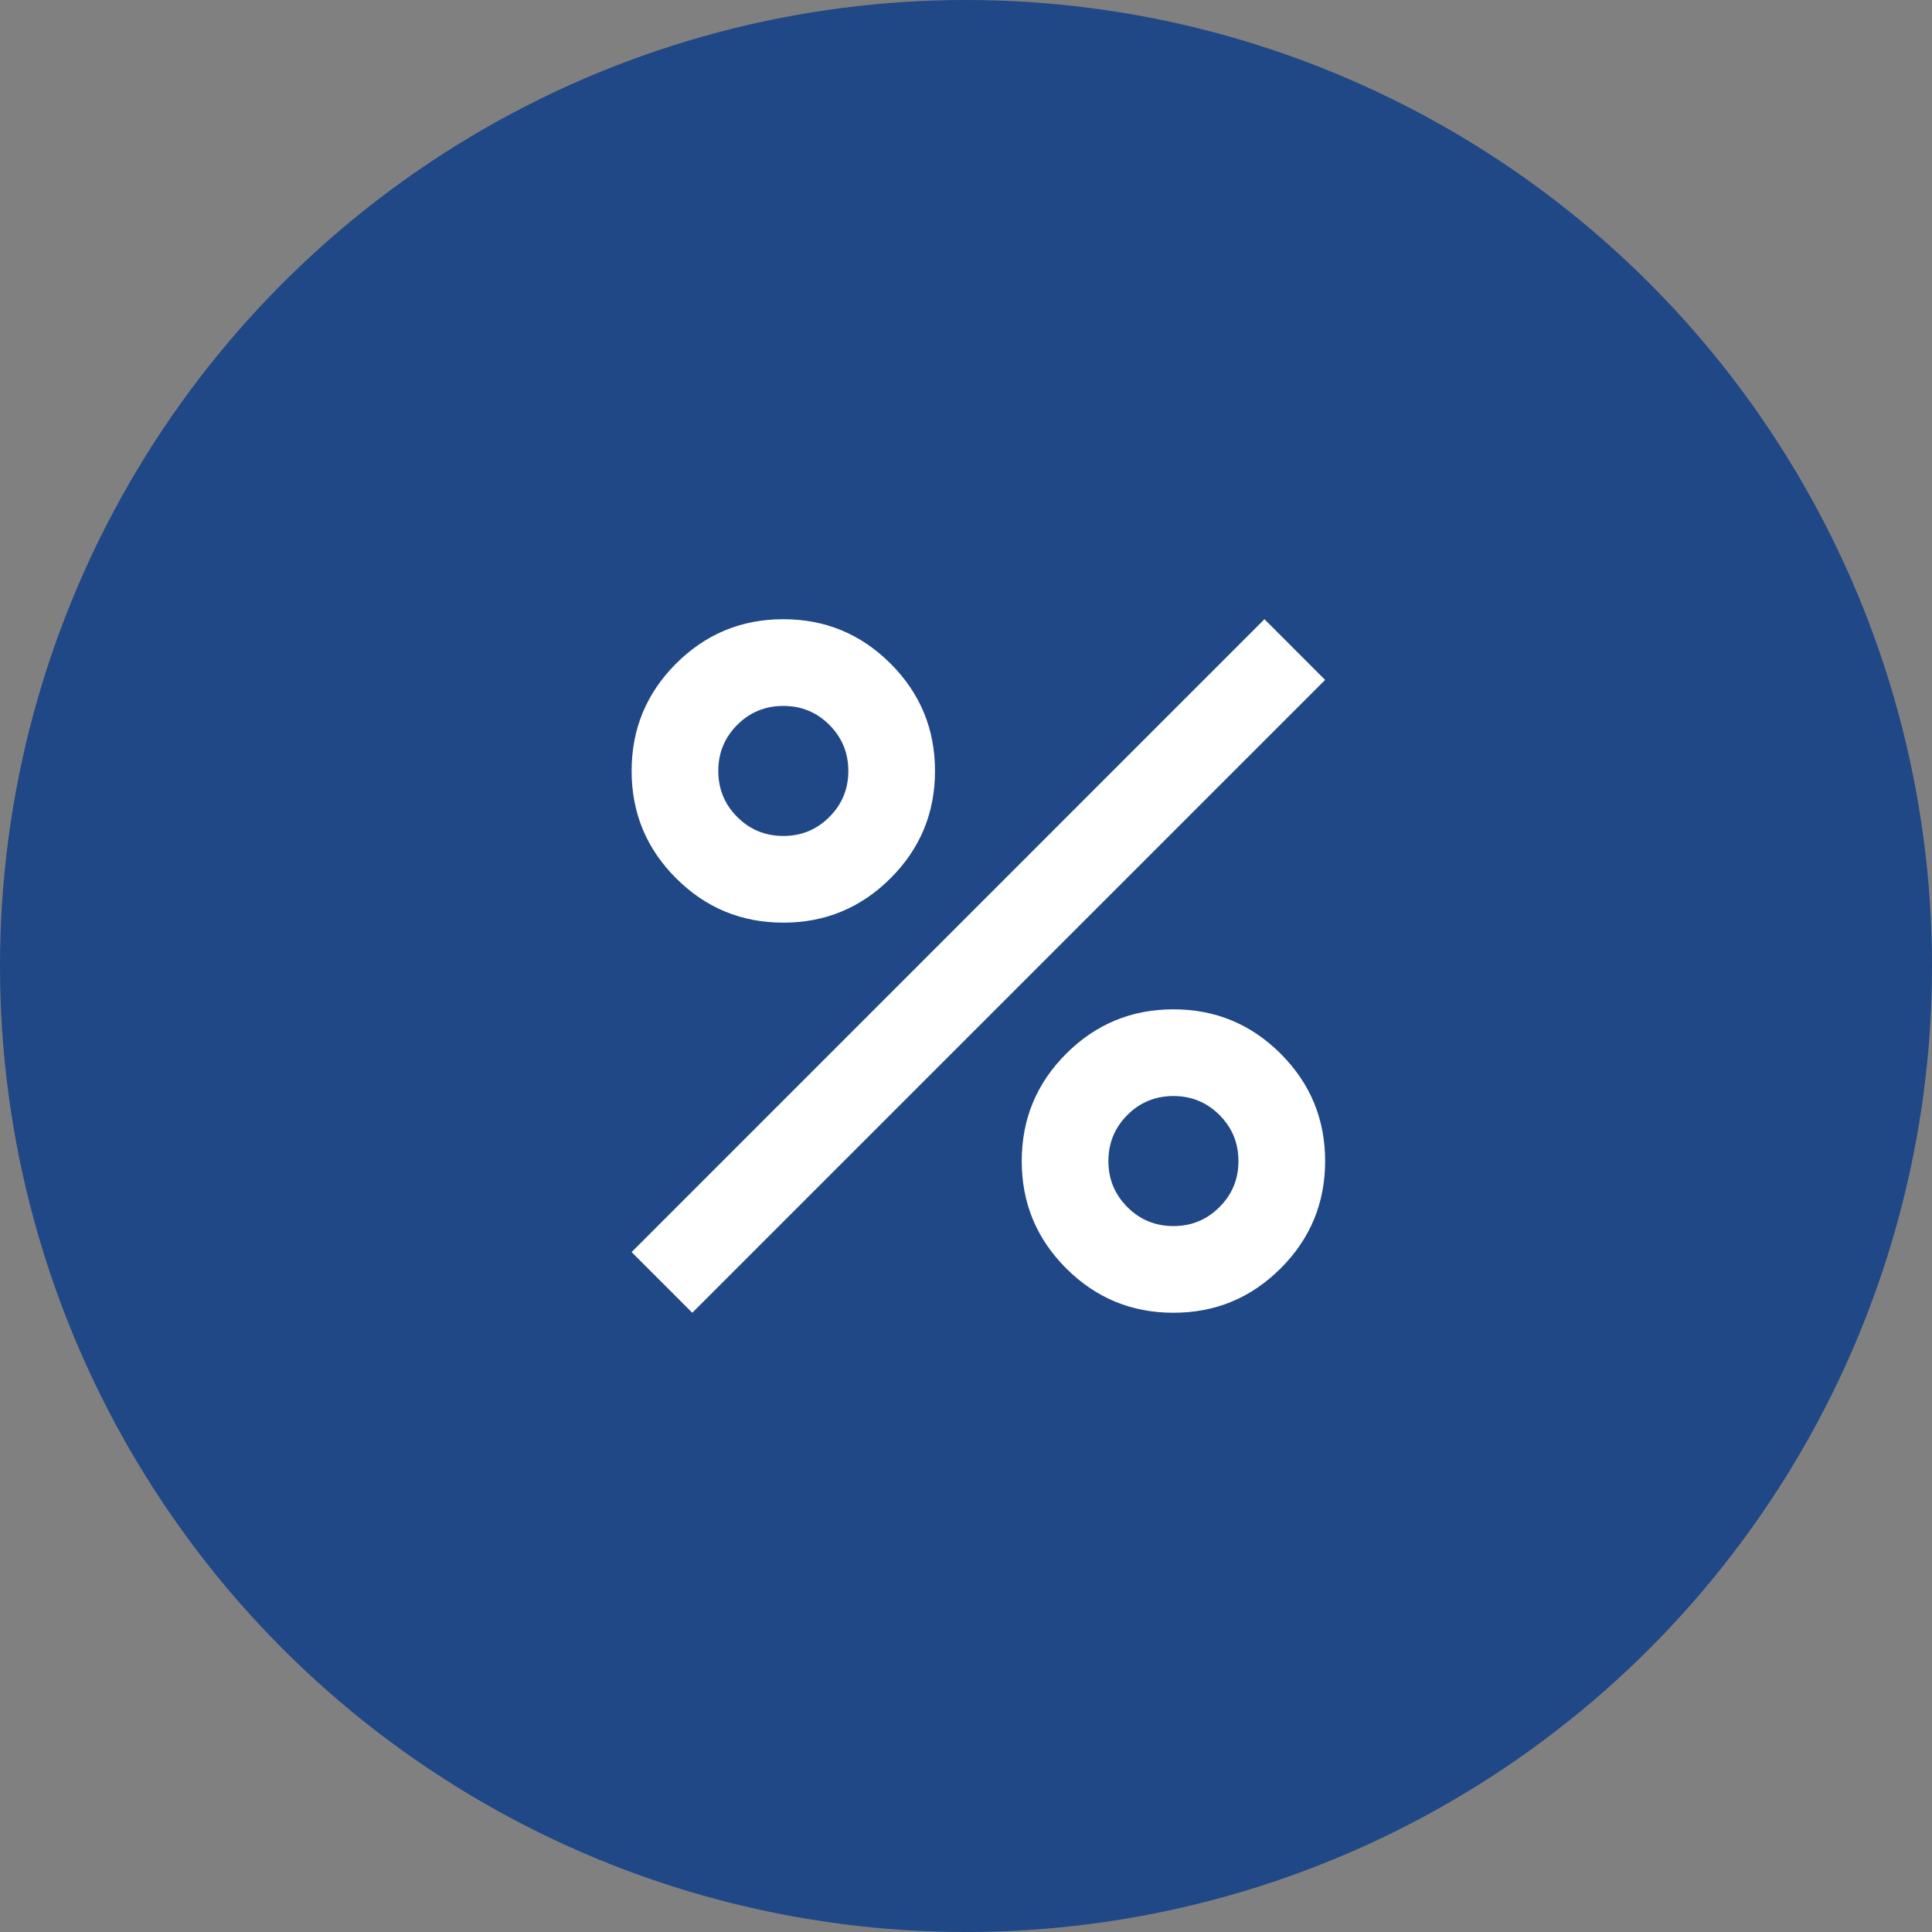 <svg width="52" height="52" viewBox="0 0 52 52" fill="none" xmlns="http://www.w3.org/2000/svg">
<rect x="0" y="0" width="52" height="52" fill="#808080" stroke="none"/>
<circle cx="26" cy="26" r="26" fill="#204786"/>
<mask id="mask0_1_8922" style="mask-type:alpha" maskUnits="userSpaceOnUse" x="12" y="12" width="28" height="28">
<rect x="12" y="12" width="28" height="28" fill="#D9D9D9"/>
</mask>
<g mask="url(#mask0_1_8922)">
<path d="M21.083 24.833C19.955 24.833 18.993 24.435 18.195 23.637C17.398 22.84 17 21.878 17 20.75C17 19.622 17.398 18.66 18.195 17.862C18.993 17.065 19.955 16.666 21.083 16.666C22.211 16.666 23.173 17.065 23.97 17.862C24.768 18.66 25.166 19.622 25.166 20.75C25.166 21.878 24.768 22.84 23.97 23.637C23.173 24.435 22.211 24.833 21.083 24.833ZM21.083 22.5C21.569 22.5 21.982 22.33 22.322 21.989C22.663 21.649 22.833 21.236 22.833 20.75C22.833 20.264 22.663 19.851 22.322 19.51C21.982 19.17 21.569 19 21.083 19C20.597 19 20.183 19.17 19.843 19.51C19.503 19.851 19.333 20.264 19.333 20.75C19.333 21.236 19.503 21.649 19.843 21.989C20.183 22.33 20.597 22.5 21.083 22.5ZM31.583 35.333C30.455 35.333 29.493 34.935 28.695 34.137C27.898 33.34 27.5 32.378 27.5 31.25C27.5 30.122 27.898 29.16 28.695 28.362C29.493 27.565 30.455 27.166 31.583 27.166C32.711 27.166 33.673 27.565 34.47 28.362C35.268 29.16 35.666 30.122 35.666 31.25C35.666 32.378 35.268 33.34 34.47 34.137C33.673 34.935 32.711 35.333 31.583 35.333ZM31.583 33C32.069 33 32.482 32.83 32.822 32.489C33.163 32.149 33.333 31.736 33.333 31.25C33.333 30.764 33.163 30.351 32.822 30.01C32.482 29.67 32.069 29.5 31.583 29.5C31.097 29.5 30.683 29.67 30.343 30.01C30.003 30.351 29.833 30.764 29.833 31.25C29.833 31.736 30.003 32.149 30.343 32.489C30.683 32.83 31.097 33 31.583 33ZM18.633 35.333L17 33.7L34.033 16.666L35.666 18.3L18.633 35.333Z" fill="white"/>
</g>
</svg>

